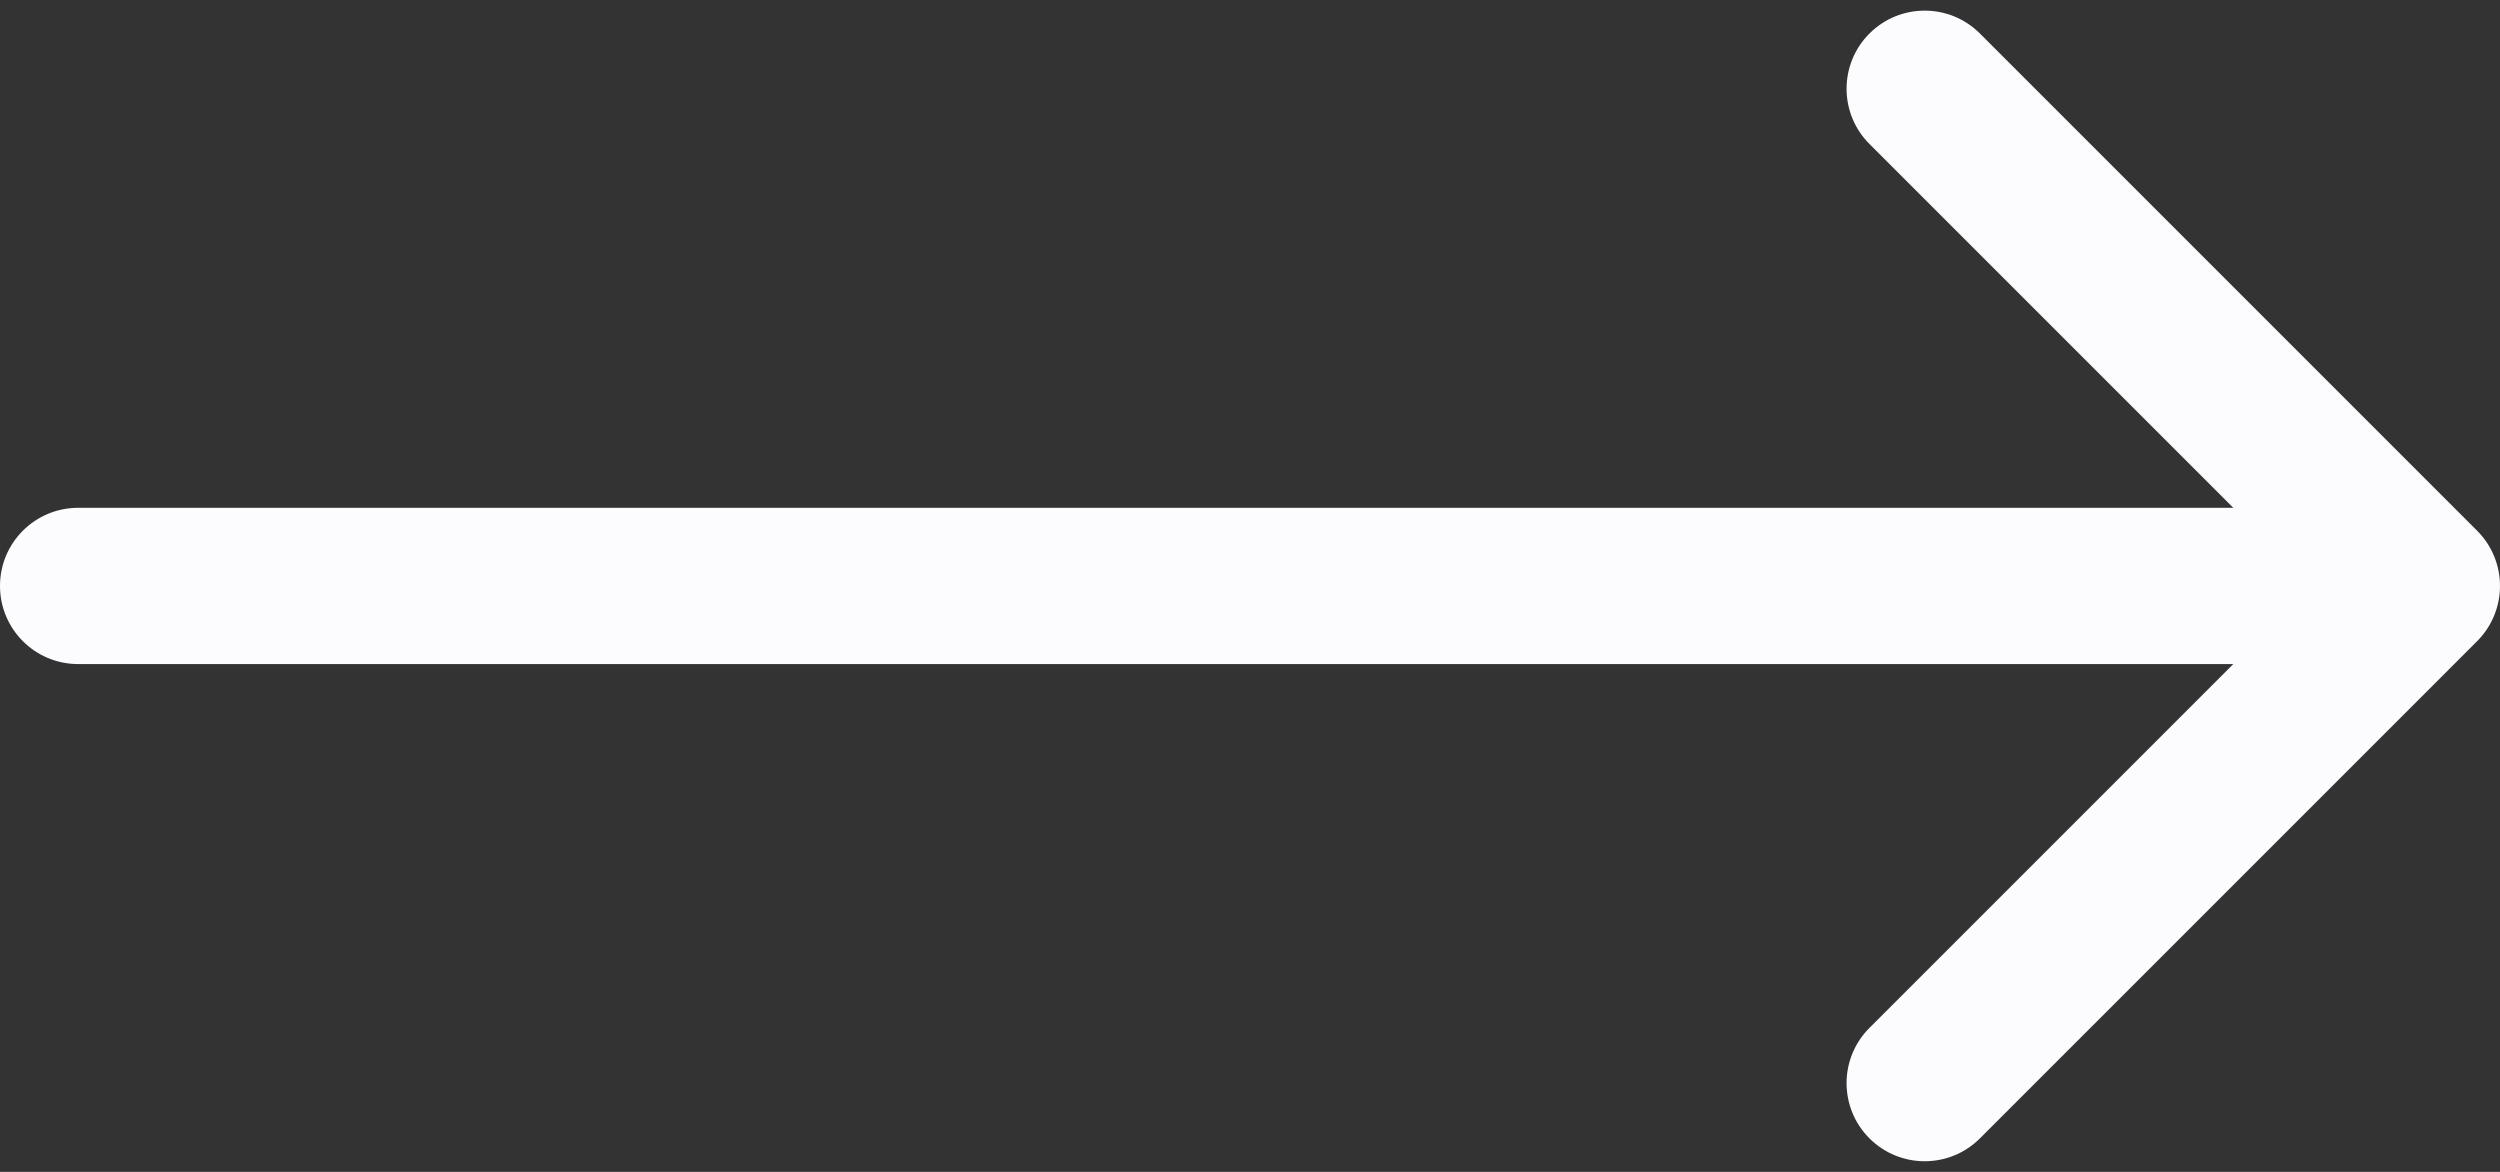 <svg width="64" height="30" viewBox="0 0 64 30" fill="none" xmlns="http://www.w3.org/2000/svg">
<rect x="0" y="0" width="64" height="30" fill="#333333" stroke="none"/>
<path d="M2 13C0.895 13 0 13.895 0 15C0 16.105 0.895 17 2 17V13ZM63.414 16.414C64.195 15.633 64.195 14.367 63.414 13.586L50.686 0.858C49.905 0.077 48.639 0.077 47.858 0.858C47.077 1.639 47.077 2.905 47.858 3.686L59.172 15L47.858 26.314C47.077 27.095 47.077 28.361 47.858 29.142C48.639 29.923 49.905 29.923 50.686 29.142L63.414 16.414ZM2 17H62V13H2V17Z" fill="#FCFCFF"/>
</svg>
